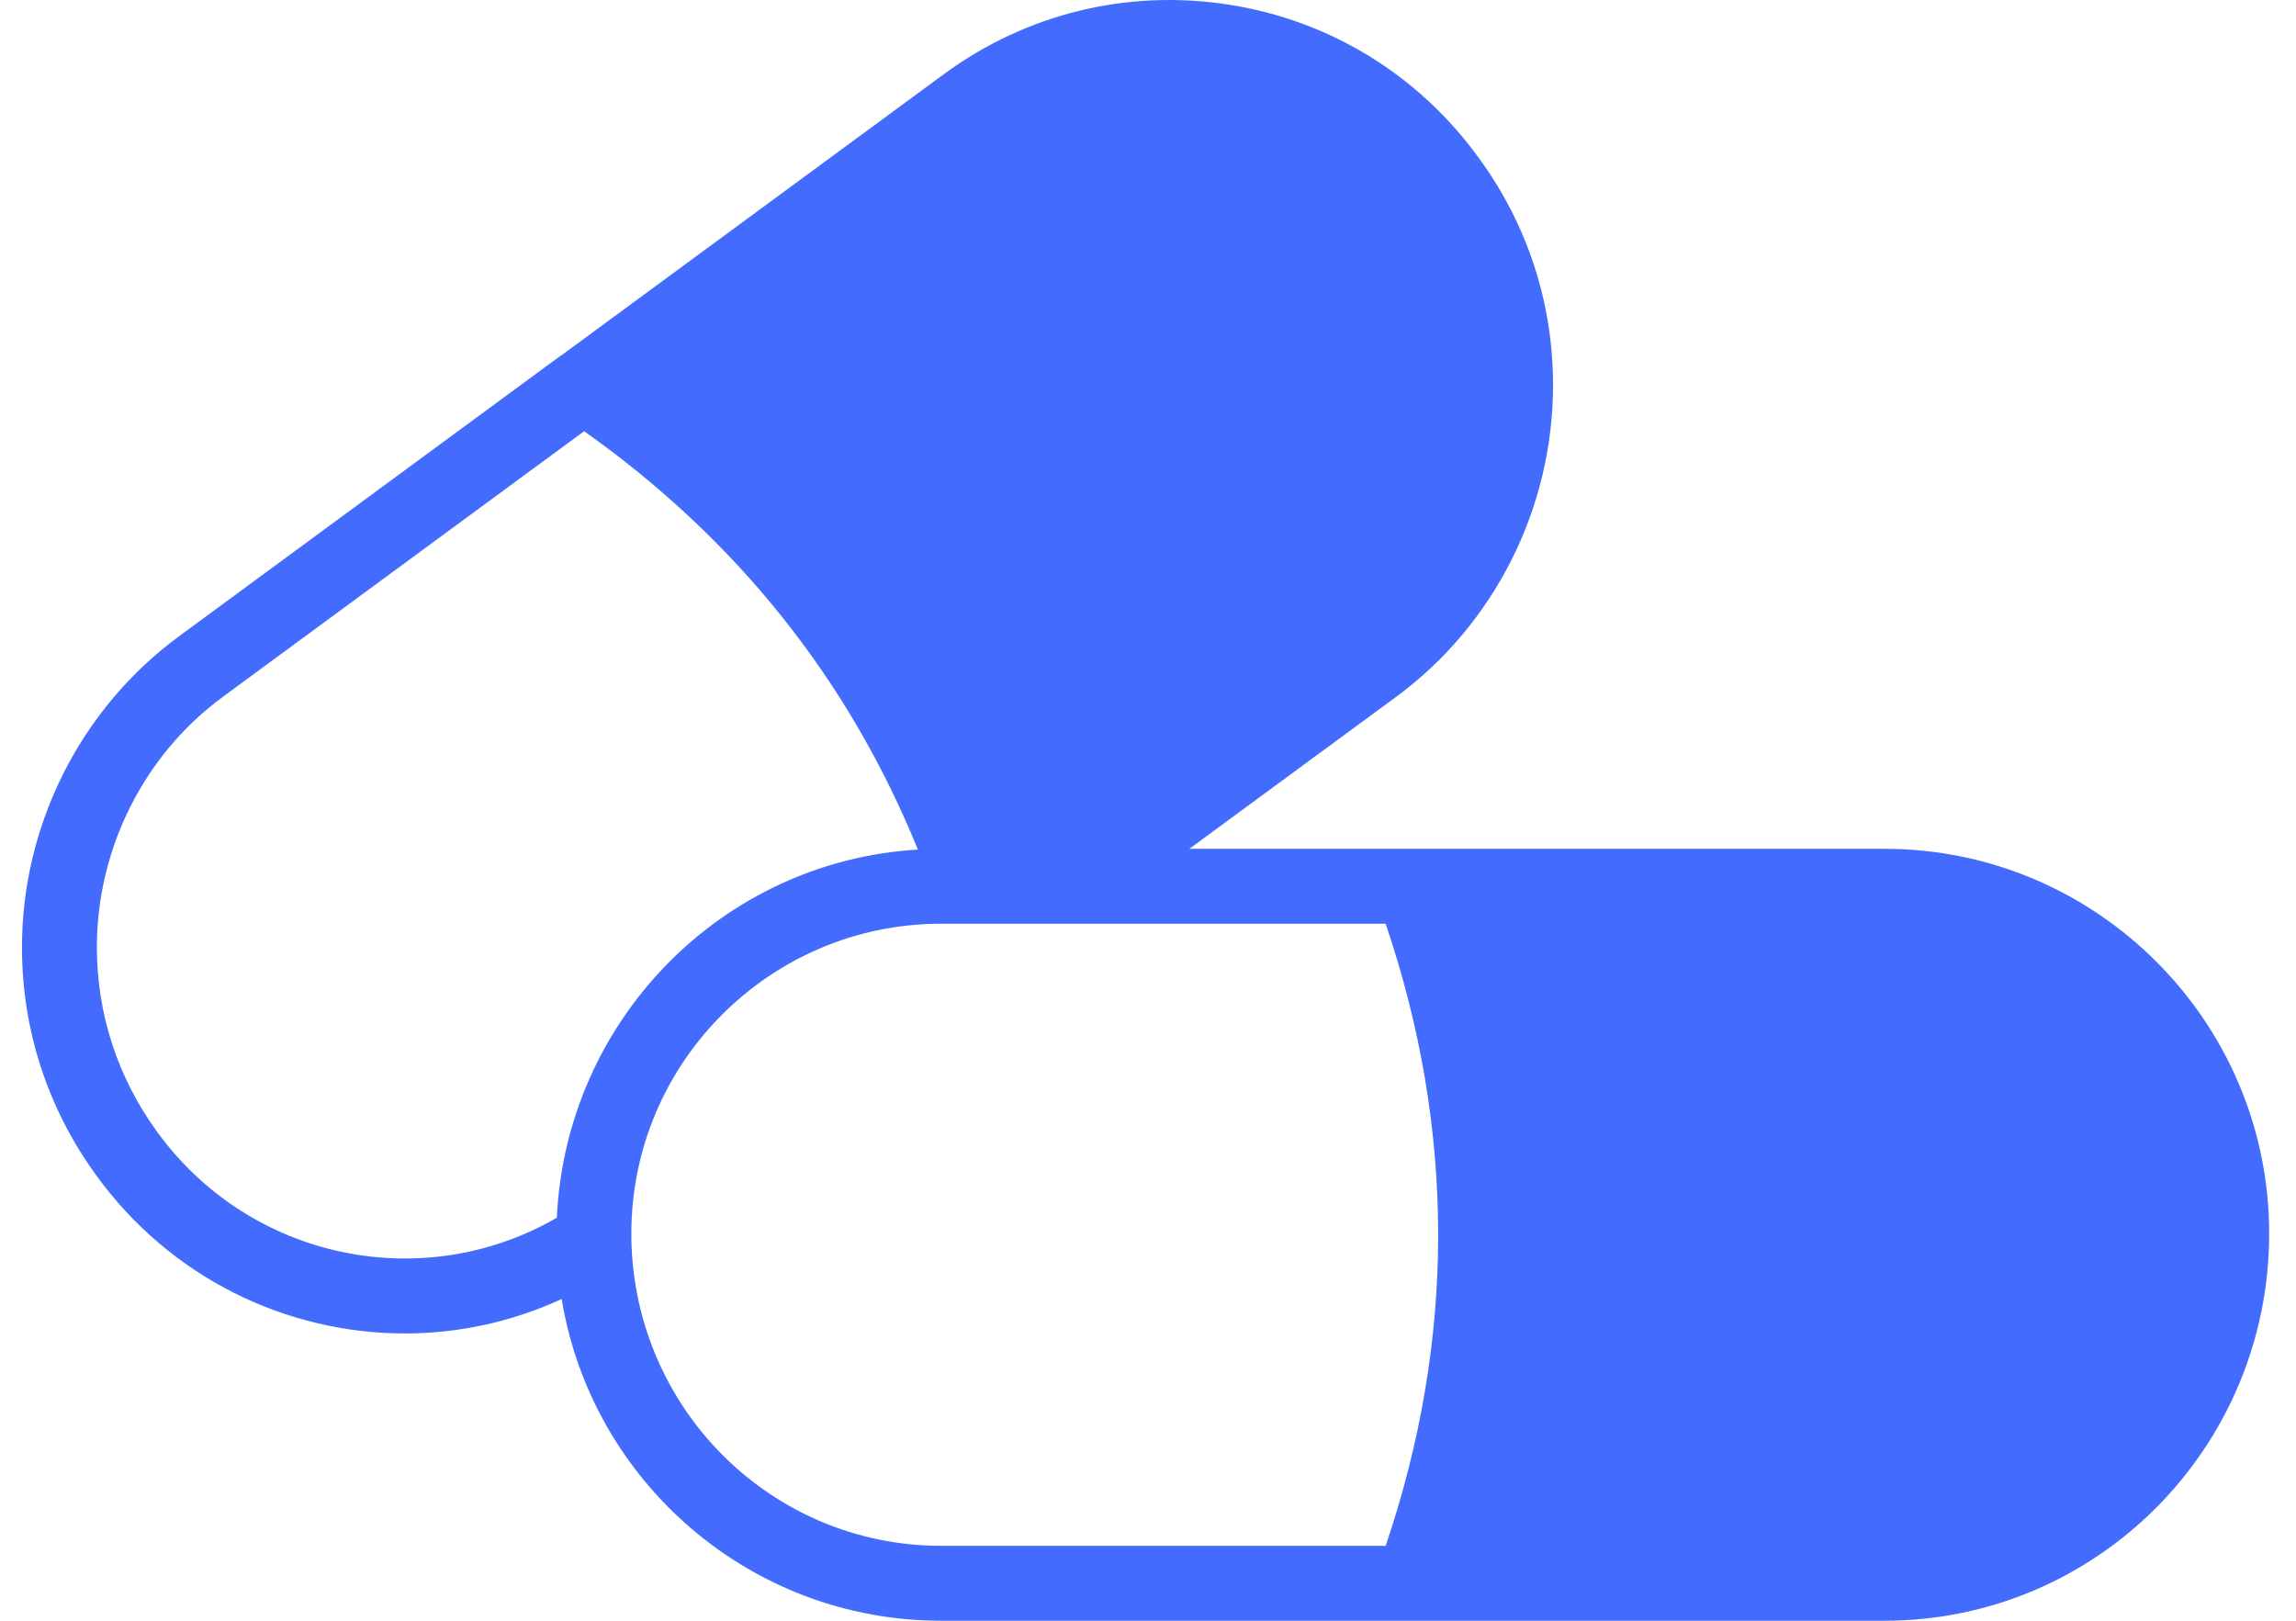 <?xml version="1.0" encoding="UTF-8"?> <svg xmlns="http://www.w3.org/2000/svg" width="51" height="36" viewBox="0 0 51 36" fill="none"><g id="Group"><path id="Vector" d="M41.86 18.854H26.419L31.003 15.485C33.191 13.879 34.497 11.292 34.497 8.555C34.497 6.733 33.931 4.994 32.858 3.522C31.519 1.667 29.539 0.452 27.293 0.103C25.047 -0.247 22.792 0.302 20.962 1.65L12.476 7.889C12.451 7.898 12.426 7.923 12.401 7.939L3.982 14.129C1.794 15.734 0.488 18.322 0.488 21.042C0.488 22.864 1.054 24.611 2.127 26.092C3.783 28.388 6.37 29.619 8.991 29.619C10.172 29.619 11.353 29.37 12.476 28.854C13.142 32.905 16.661 36 20.904 36H41.86C46.568 36 50.404 32.165 50.404 27.398C50.404 22.689 46.568 18.854 41.86 18.854ZM3.475 25.119C2.61 23.921 2.152 22.515 2.152 21.042C2.152 18.846 3.2 16.758 4.964 15.468L12.975 9.578C16.37 11.982 18.857 15.102 20.388 18.871C16.045 19.129 12.576 22.648 12.368 27.049C9.373 28.779 5.53 27.972 3.475 25.119ZM14.024 27.514V27.398C14.024 23.604 17.11 20.518 20.904 20.518H23.807H23.815H24.015H30.779C32.334 25.102 32.334 29.752 30.779 34.336H20.904C17.152 34.336 14.09 31.316 14.024 27.514Z" fill="#436CFF"></path></g></svg> 
